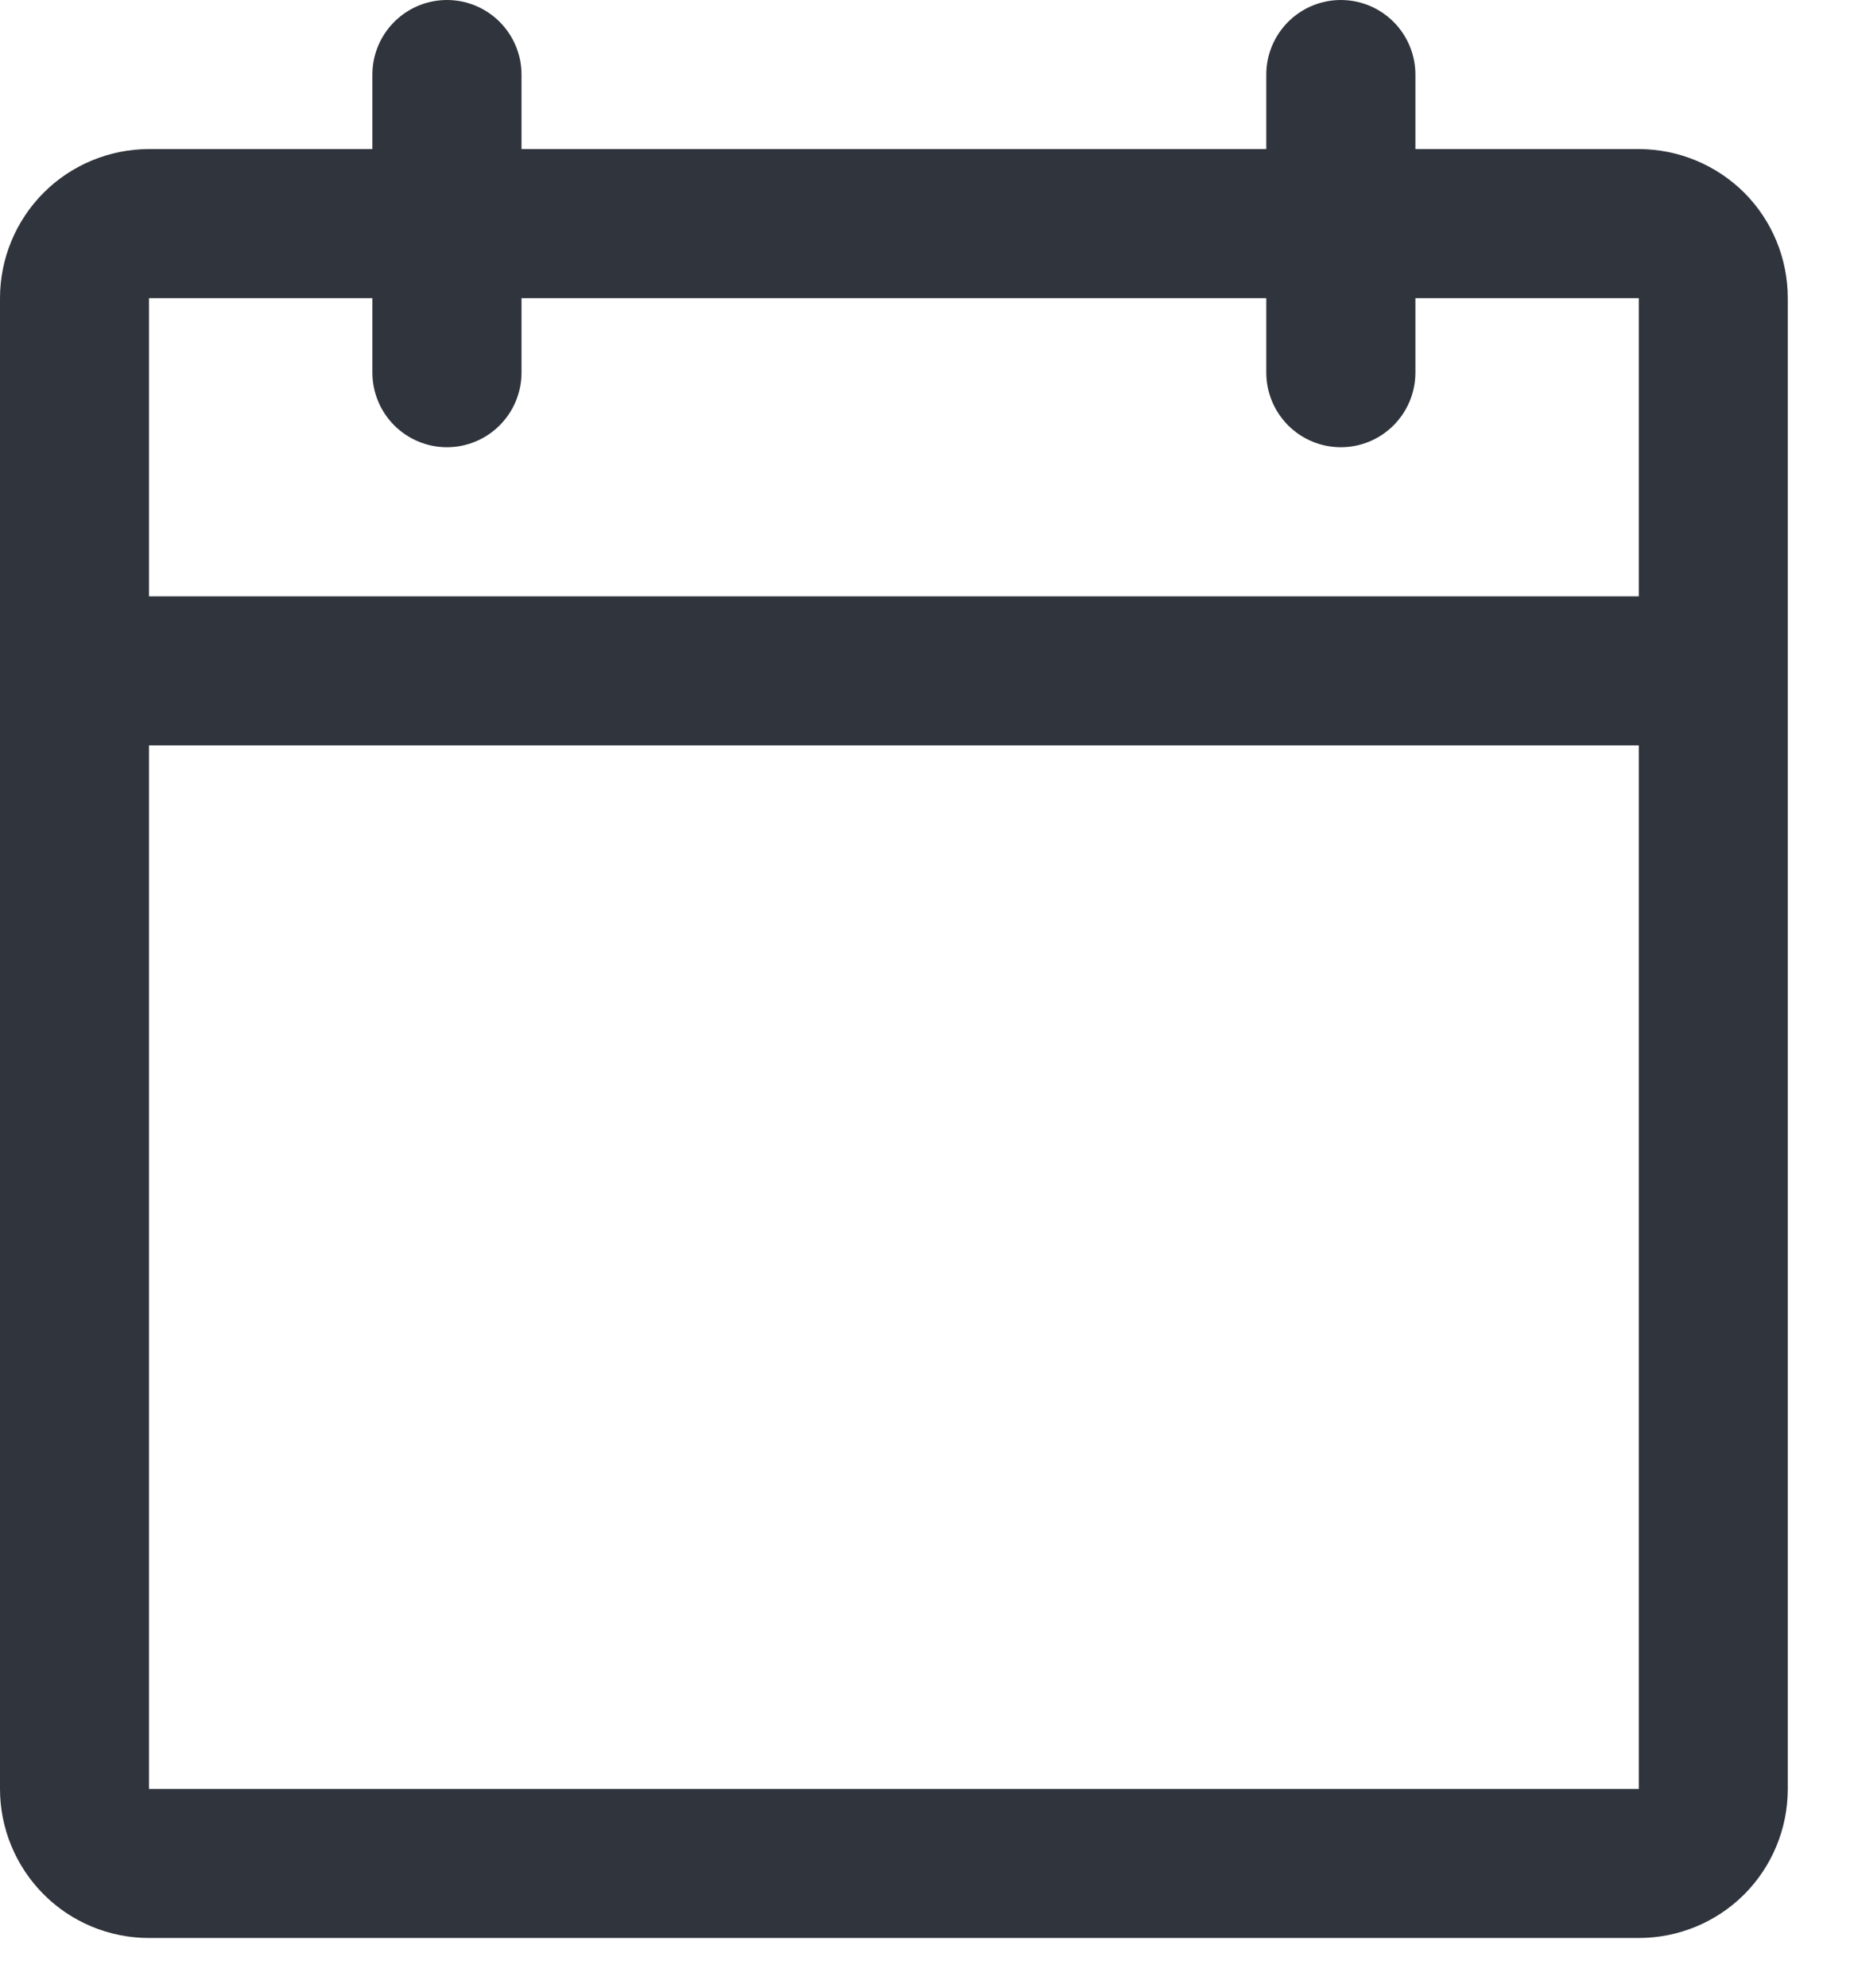 <?xml version="1.0" encoding="utf-8"?>
<svg xmlns="http://www.w3.org/2000/svg" fill="none" height="100%" overflow="visible" preserveAspectRatio="none" style="display: block;" viewBox="0 0 14 15" width="100%">
<path d="M12.375 1.125H10.688V0.562C10.688 0.413 10.628 0.27 10.523 0.165C10.417 0.059 10.274 0 10.125 0C9.976 0 9.833 0.059 9.727 0.165C9.622 0.27 9.562 0.413 9.562 0.562V1.125H3.938V0.562C3.938 0.413 3.878 0.27 3.773 0.165C3.667 0.059 3.524 0 3.375 0C3.226 0 3.083 0.059 2.977 0.165C2.872 0.27 2.812 0.413 2.812 0.562V1.125H1.125C0.827 1.125 0.54 1.244 0.33 1.454C0.119 1.665 0 1.952 0 2.25V13.5C0 13.798 0.119 14.085 0.33 14.296C0.54 14.507 0.827 14.625 1.125 14.625H12.375C12.673 14.625 12.96 14.507 13.171 14.296C13.382 14.085 13.5 13.798 13.5 13.5V2.25C13.5 1.952 13.382 1.665 13.171 1.454C12.96 1.244 12.673 1.125 12.375 1.125ZM2.812 2.25V2.812C2.812 2.962 2.872 3.105 2.977 3.21C3.083 3.316 3.226 3.375 3.375 3.375C3.524 3.375 3.667 3.316 3.773 3.21C3.878 3.105 3.938 2.962 3.938 2.812V2.25H9.562V2.812C9.562 2.962 9.622 3.105 9.727 3.21C9.833 3.316 9.976 3.375 10.125 3.375C10.274 3.375 10.417 3.316 10.523 3.21C10.628 3.105 10.688 2.962 10.688 2.812V2.25H12.375V4.5H1.125V2.25H2.812ZM12.375 13.5H1.125V5.625H12.375V13.5Z" fill="#30343C" id="Vector"/>
</svg>